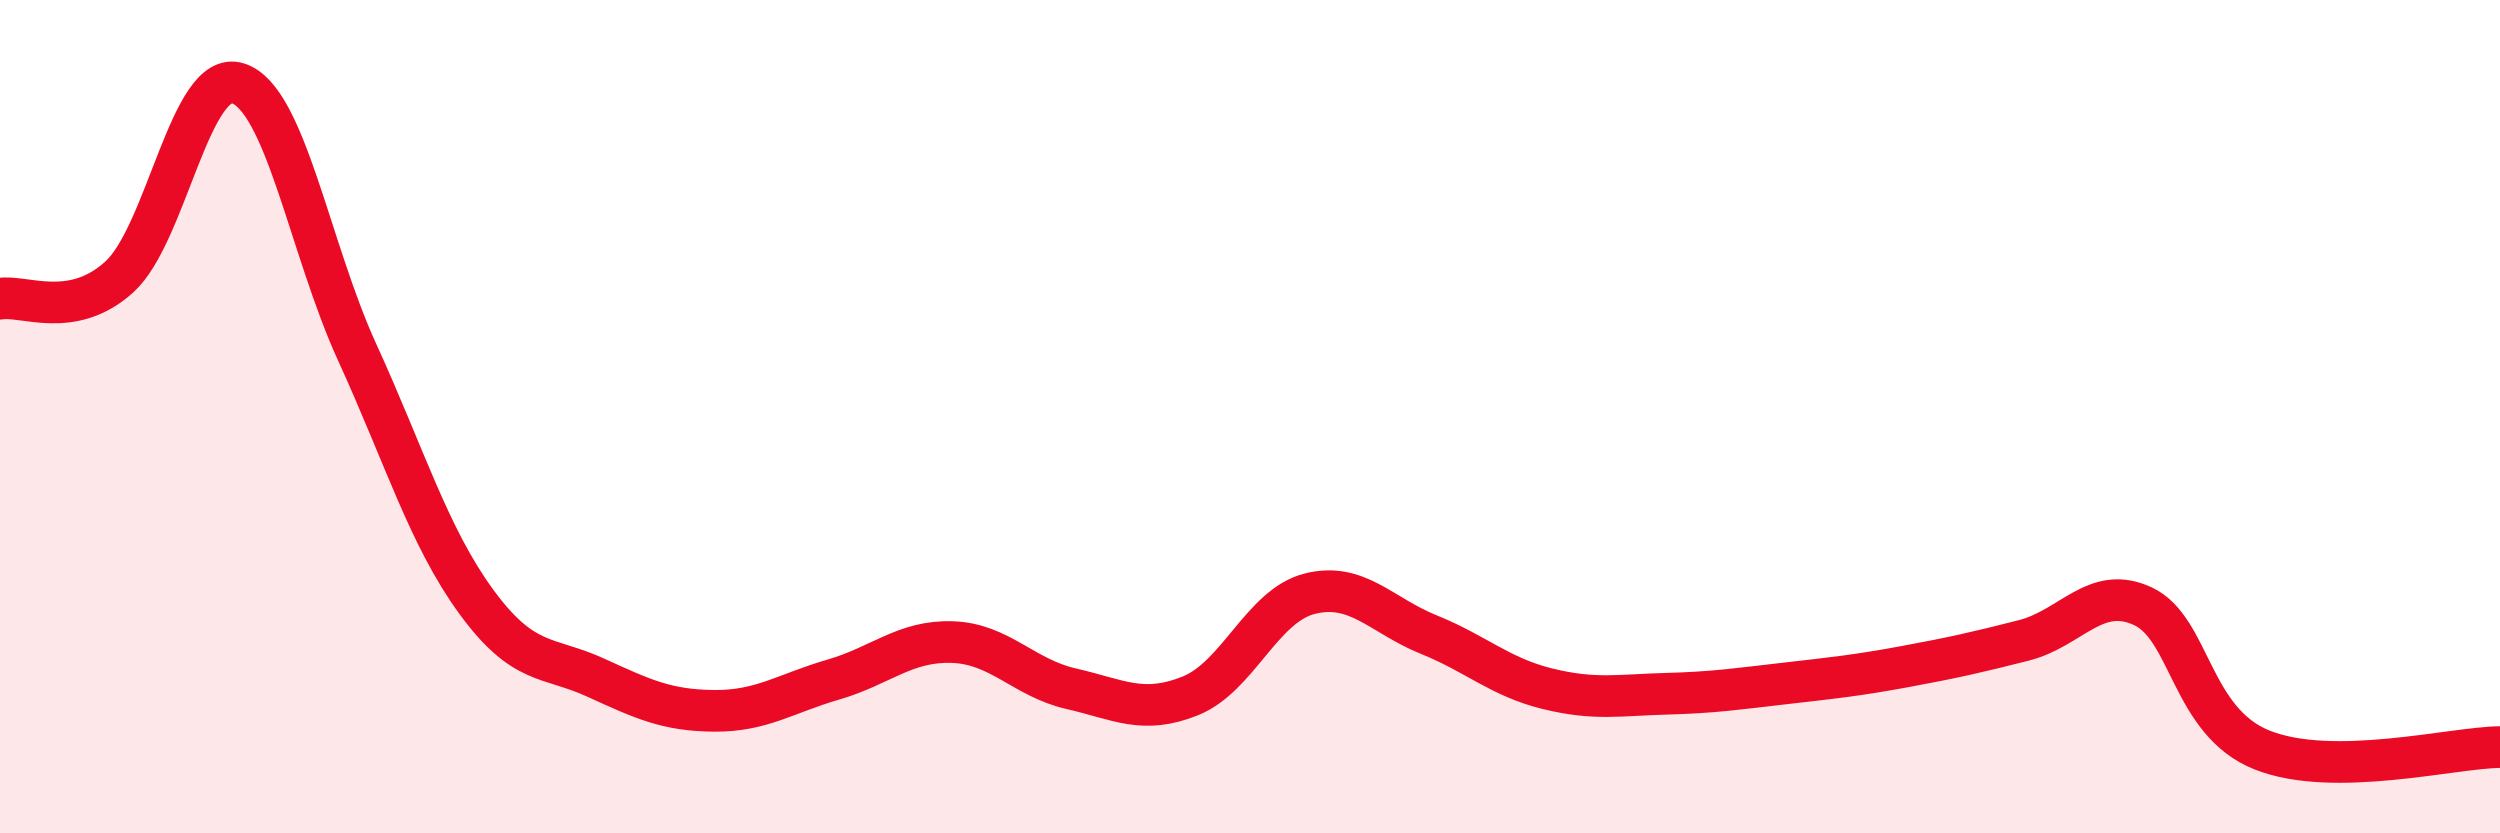 
    <svg width="60" height="20" viewBox="0 0 60 20" xmlns="http://www.w3.org/2000/svg">
      <path
        d="M 0,7.17 C 0.57,7.07 1.72,7.68 2.86,6.65 C 4,5.62 4.57,1.64 5.71,2 C 6.85,2.36 7.43,5.96 8.57,8.45 C 9.71,10.94 10.29,12.88 11.43,14.44 C 12.57,16 13.15,15.74 14.29,16.26 C 15.43,16.78 16,17.05 17.14,17.06 C 18.28,17.07 18.86,16.64 20,16.31 C 21.14,15.98 21.72,15.37 22.86,15.41 C 24,15.45 24.57,16.27 25.71,16.53 C 26.85,16.79 27.43,17.16 28.57,16.7 C 29.71,16.24 30.29,14.54 31.43,14.25 C 32.57,13.96 33.15,14.77 34.29,15.23 C 35.43,15.69 36,16.25 37.14,16.53 C 38.28,16.81 38.86,16.68 40,16.65 C 41.14,16.62 41.72,16.53 42.86,16.4 C 44,16.27 44.57,16.21 45.71,16 C 46.85,15.79 47.43,15.66 48.57,15.37 C 49.71,15.08 50.29,14.02 51.43,14.55 C 52.57,15.08 52.58,17.32 54.29,18 C 56,18.68 58.86,17.94 60,17.93L60 20L0 20Z"
        fill="#EB0A25"
        opacity="0.1"
        stroke-linecap="round"
        stroke-linejoin="round"
      />
      <path
        d="M 0,7.17 C 0.57,7.07 1.72,7.68 2.86,6.65 C 4,5.62 4.57,1.64 5.71,2 C 6.85,2.36 7.43,5.96 8.57,8.45 C 9.71,10.94 10.29,12.88 11.43,14.44 C 12.57,16 13.15,15.74 14.29,16.26 C 15.43,16.78 16,17.05 17.14,17.06 C 18.28,17.07 18.86,16.64 20,16.31 C 21.14,15.98 21.72,15.37 22.86,15.41 C 24,15.45 24.57,16.27 25.71,16.53 C 26.85,16.79 27.43,17.16 28.57,16.7 C 29.71,16.24 30.29,14.54 31.43,14.25 C 32.57,13.96 33.15,14.77 34.29,15.23 C 35.43,15.69 36,16.25 37.14,16.53 C 38.28,16.81 38.86,16.68 40,16.65 C 41.14,16.62 41.72,16.53 42.86,16.4 C 44,16.27 44.57,16.21 45.71,16 C 46.85,15.79 47.43,15.66 48.57,15.37 C 49.71,15.08 50.29,14.02 51.43,14.55 C 52.57,15.08 52.58,17.32 54.29,18 C 56,18.68 58.86,17.94 60,17.93"
        stroke="#EB0A25"
        stroke-width="1"
        fill="none"
        stroke-linecap="round"
        stroke-linejoin="round"
      />
    </svg>
  